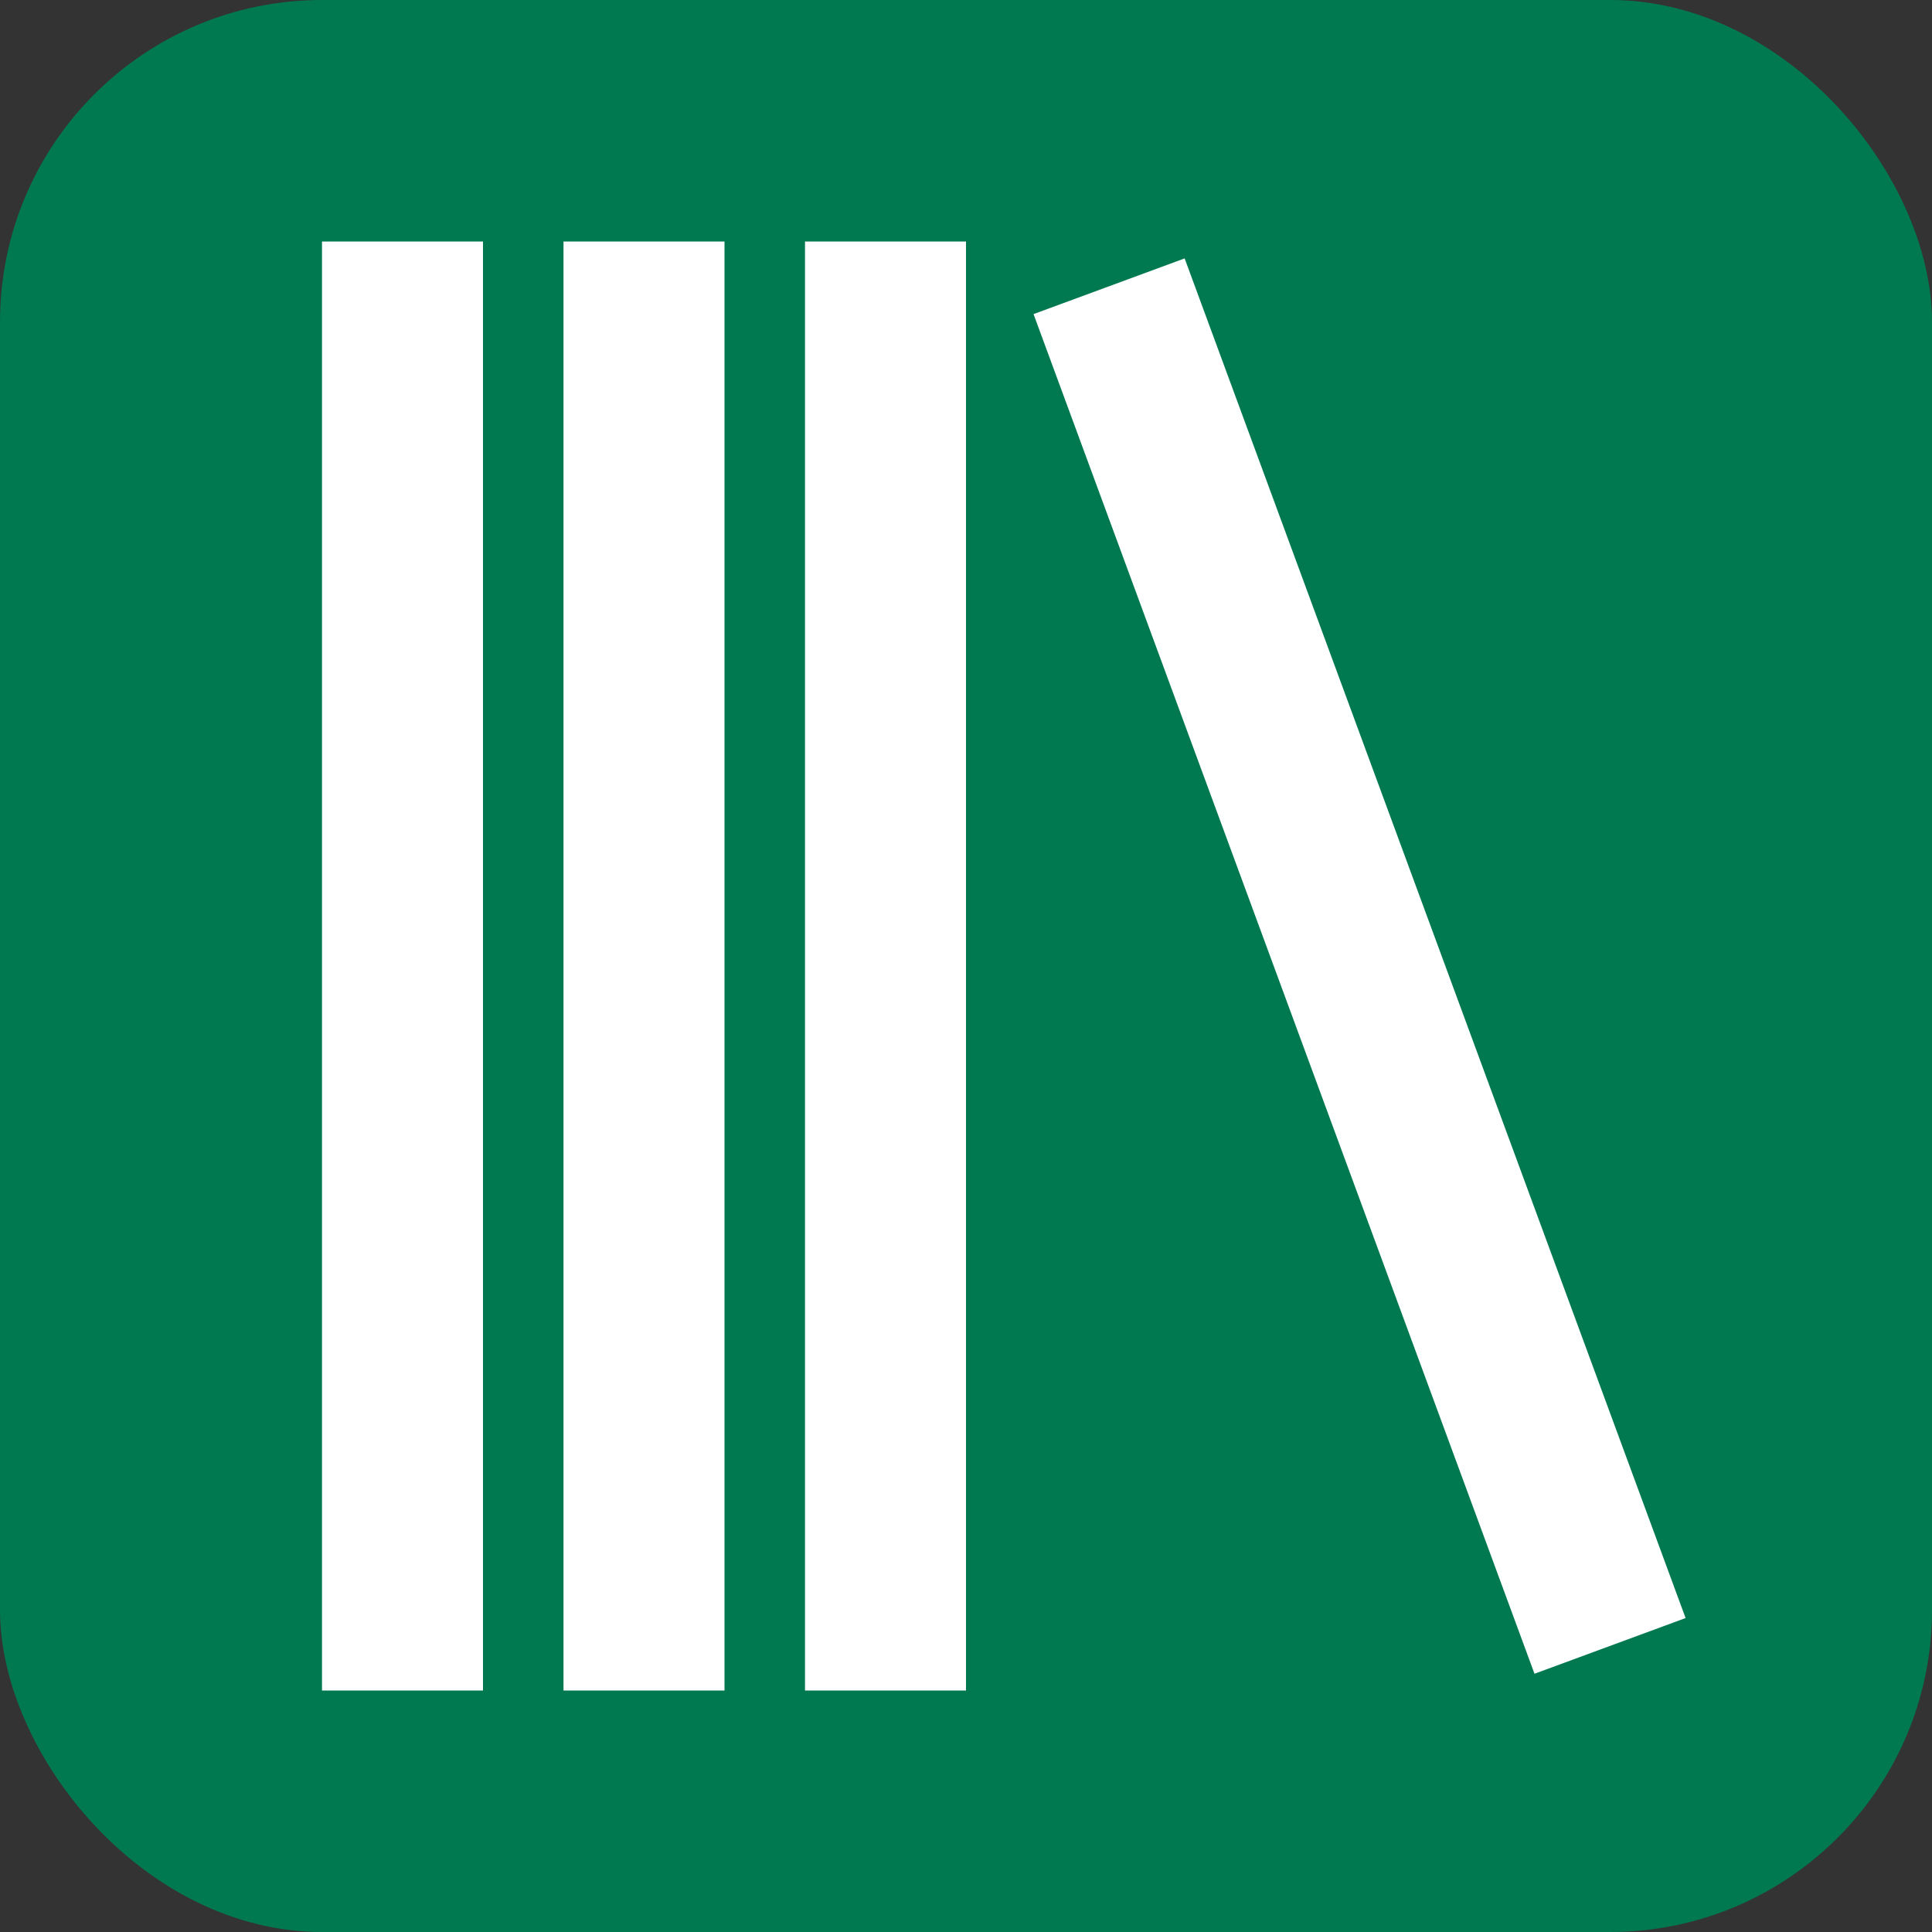 <svg viewBox="0 0 24 24" width="200px" height="200px" xmlns="http://www.w3.org/2000/svg">
  <rect x="0" y="0" width="24" height="24" fill="#333333" stroke="none"/>
  <!-- Green background -->
  <rect width="24" height="24" rx="4" fill="#007950" />
  <!-- Original path shapes in white -->
  <path fill="white" d="M7 3h2v18H7zM4 3h2v18H4zm6 0h2v18h-2zm9.062 17.792-6.223-16.89 1.877-.692 6.223 16.89z"></path>
</svg>
